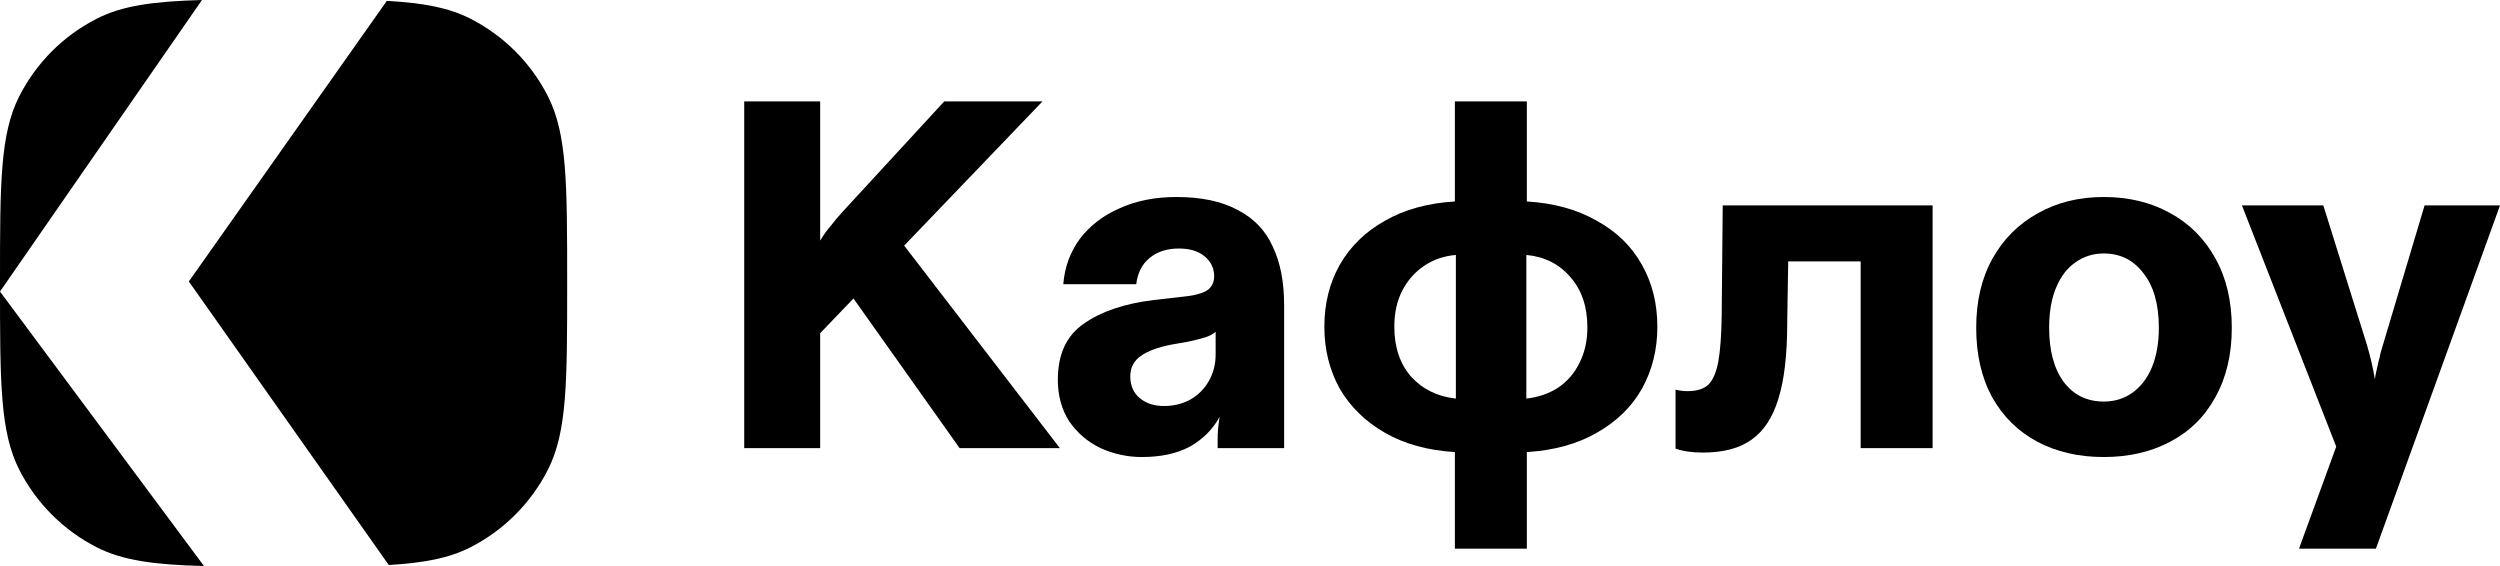 <svg width="106" height="24" viewBox="0 0 106 24" fill="none" xmlns="http://www.w3.org/2000/svg">
<path d="M0 12.362L8.65 24C6.55 23.945 5.209 23.769 4.103 23.206C2.689 22.485 1.54 21.335 0.819 19.921C-6.84436e-05 18.313 0 16.208 0 11.999C0 7.789 -6.84436e-05 5.685 0.819 4.077C1.54 2.662 2.689 1.513 4.103 0.792C5.194 0.236 6.514 0.057 8.564 0L0 12.362Z" fill="black"/>
<path d="M16.402 0.037C17.945 0.123 19.026 0.324 19.945 0.792C21.359 1.513 22.509 2.662 23.229 4.077C24.048 5.685 24.048 7.789 24.048 11.999C24.048 16.208 24.048 18.313 23.229 19.921C22.509 21.335 21.359 22.485 19.945 23.206C19.043 23.666 17.983 23.867 16.484 23.956L8.007 11.934L16.402 0.037Z" fill="black"/>
<path d="M31.555 4.3H34.775V10.201C34.929 9.949 35.069 9.753 35.195 9.613C35.364 9.389 35.546 9.172 35.742 8.962L40.035 4.3H44.201L34.775 14.128V19H31.555V4.3ZM35.995 12.385L38.141 10.159L44.938 19H40.687L35.995 12.385Z" fill="black"/>
<path d="M48.408 19.378C47.805 19.378 47.223 19.252 46.662 19C46.115 18.734 45.673 18.356 45.336 17.866C45.013 17.362 44.852 16.774 44.852 16.102C44.852 15.024 45.217 14.233 45.946 13.729C46.676 13.211 47.665 12.875 48.913 12.721L50.386 12.553C50.779 12.497 51.059 12.406 51.228 12.28C51.396 12.14 51.48 11.951 51.48 11.713C51.48 11.377 51.347 11.097 51.081 10.873C50.814 10.649 50.449 10.537 49.986 10.537C49.481 10.537 49.068 10.67 48.745 10.936C48.422 11.202 48.233 11.573 48.177 12.049H45.084C45.14 11.335 45.371 10.698 45.778 10.138C46.199 9.578 46.76 9.144 47.461 8.836C48.163 8.514 48.969 8.353 49.881 8.353C50.933 8.353 51.796 8.535 52.469 8.899C53.157 9.249 53.655 9.767 53.963 10.453C54.286 11.125 54.447 11.951 54.447 12.931V19H51.628V18.622C51.628 18.328 51.656 18.013 51.712 17.677C51.417 18.209 50.996 18.629 50.449 18.937C49.902 19.231 49.222 19.378 48.408 19.378ZM49.355 17.215C49.762 17.215 50.134 17.124 50.47 16.942C50.807 16.746 51.066 16.487 51.249 16.165C51.445 15.829 51.543 15.451 51.543 15.031V14.065C51.431 14.163 51.291 14.24 51.123 14.296C50.954 14.352 50.709 14.415 50.386 14.485L49.671 14.611C49.096 14.723 48.661 14.884 48.366 15.094C48.072 15.304 47.924 15.591 47.924 15.955C47.924 16.347 48.057 16.655 48.324 16.879C48.59 17.103 48.934 17.215 49.355 17.215Z" fill="black"/>
<path d="M61.687 19.168C60.536 19.098 59.547 18.825 58.72 18.349C57.892 17.873 57.254 17.25 56.805 16.48C56.37 15.696 56.153 14.821 56.153 13.855C56.153 12.875 56.37 12 56.805 11.23C57.254 10.446 57.892 9.823 58.72 9.361C59.547 8.885 60.536 8.612 61.687 8.542V4.3H64.738V8.542C65.888 8.612 66.877 8.885 67.704 9.361C68.546 9.823 69.184 10.446 69.619 11.23C70.054 12 70.272 12.875 70.272 13.855C70.272 14.821 70.054 15.696 69.619 16.48C69.184 17.25 68.546 17.873 67.704 18.349C66.877 18.825 65.888 19.098 64.738 19.168V23.263H61.687V19.168ZM61.729 10.81C61.224 10.852 60.775 11.006 60.382 11.272C59.989 11.538 59.681 11.888 59.456 12.322C59.232 12.756 59.119 13.267 59.119 13.855C59.119 14.723 59.358 15.43 59.835 15.976C60.326 16.508 60.957 16.816 61.729 16.9V10.81ZM64.717 16.9C65.222 16.844 65.671 16.69 66.063 16.438C66.456 16.172 66.758 15.822 66.968 15.388C67.192 14.954 67.305 14.45 67.305 13.876C67.305 13.008 67.066 12.301 66.589 11.755C66.112 11.195 65.488 10.88 64.717 10.81V16.9Z" fill="black"/>
<path d="M71.043 16.522C71.212 16.564 71.38 16.585 71.549 16.585C71.941 16.585 72.236 16.494 72.432 16.312C72.629 16.116 72.769 15.794 72.853 15.346C72.937 14.898 72.986 14.247 73 13.393L73.043 8.71H81.943V19H78.892V11.083H75.82L75.778 13.687C75.778 15.045 75.652 16.123 75.399 16.921C75.161 17.705 74.782 18.279 74.263 18.643C73.758 19.007 73.07 19.189 72.201 19.189C71.976 19.189 71.766 19.175 71.57 19.147C71.373 19.119 71.198 19.077 71.043 19.021V16.522Z" fill="black"/>
<path d="M89.199 19.378C88.133 19.378 87.193 19.161 86.379 18.727C85.566 18.293 84.927 17.663 84.465 16.837C84.016 16.011 83.791 15.031 83.791 13.897C83.791 12.763 84.023 11.783 84.486 10.957C84.948 10.131 85.587 9.494 86.4 9.046C87.214 8.584 88.147 8.353 89.199 8.353C90.251 8.353 91.184 8.577 91.998 9.025C92.825 9.473 93.471 10.117 93.933 10.957C94.396 11.783 94.628 12.763 94.628 13.897C94.628 15.031 94.396 16.011 93.933 16.837C93.484 17.663 92.846 18.293 92.019 18.727C91.205 19.161 90.265 19.378 89.199 19.378ZM89.199 17.026C89.662 17.026 90.069 16.9 90.419 16.648C90.77 16.396 91.044 16.039 91.24 15.577C91.436 15.101 91.535 14.541 91.535 13.897C91.535 12.903 91.317 12.133 90.882 11.587C90.462 11.027 89.9 10.747 89.199 10.747C88.75 10.747 88.35 10.873 87.999 11.125C87.649 11.363 87.375 11.72 87.179 12.196C86.983 12.658 86.884 13.225 86.884 13.897C86.884 14.863 87.088 15.626 87.495 16.186C87.915 16.746 88.484 17.026 89.199 17.026Z" fill="black"/>
<path d="M99.056 18.937L95.058 8.71H98.509L100.361 14.632C100.501 15.108 100.613 15.591 100.697 16.081C100.711 15.955 100.732 15.836 100.761 15.724C100.789 15.598 100.817 15.472 100.845 15.346C100.887 15.206 100.915 15.087 100.929 14.989C100.957 14.891 100.992 14.772 101.034 14.632L102.802 8.71H106L100.739 23.263H97.478L99.056 18.937Z" fill="black"/>
</svg>
